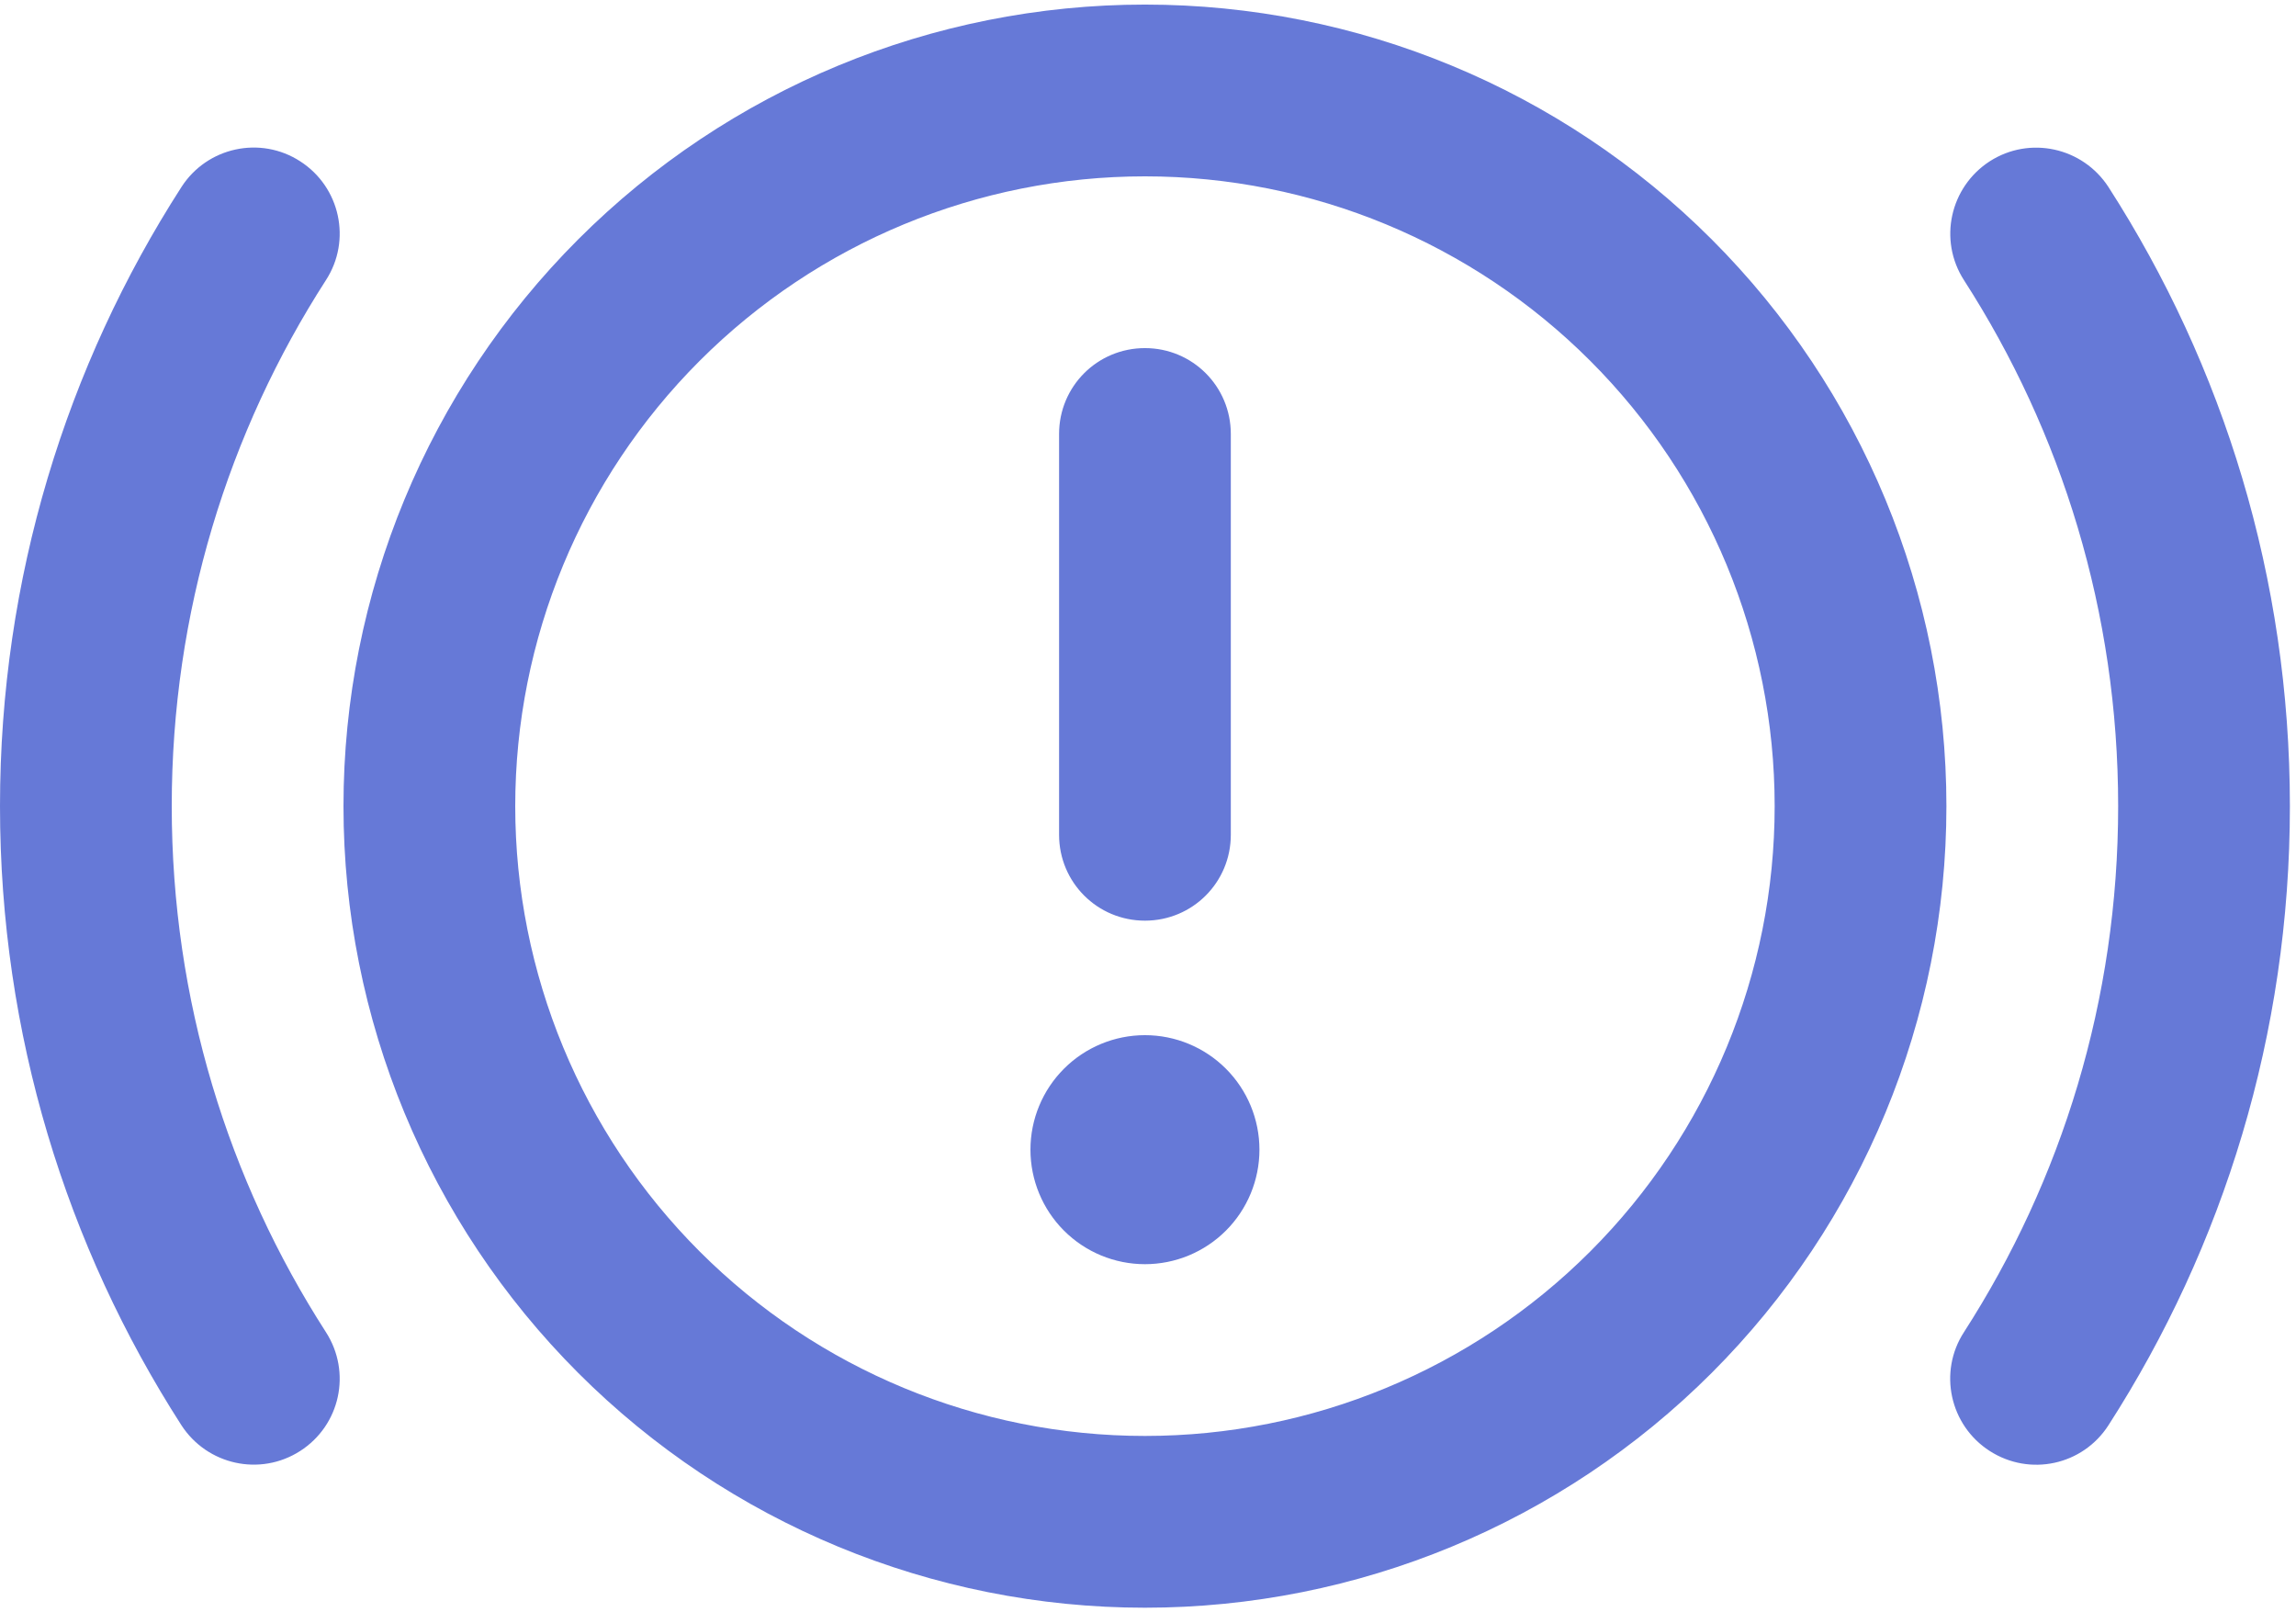 <svg width="188" height="132" viewBox="0 0 188 132" fill="none" xmlns="http://www.w3.org/2000/svg">
<path d="M93.75 14.438C107.425 14.438 120.54 19.87 130.21 29.54C139.88 39.21 145.312 52.325 145.312 66C145.312 79.675 139.88 92.79 130.21 102.46C120.54 112.13 107.425 117.562 93.75 117.562C80.075 117.562 66.96 112.13 57.29 102.46C47.62 92.79 42.188 79.675 42.188 66C42.188 52.325 47.62 39.21 57.29 29.54C66.96 19.87 80.075 14.438 93.75 14.438ZM93.75 131.625C111.155 131.625 127.847 124.711 140.154 112.404C152.461 100.097 159.375 83.405 159.375 66C159.375 48.595 152.461 31.903 140.154 19.596C127.847 7.289 111.155 0.375 93.75 0.375C76.345 0.375 59.653 7.289 47.346 19.596C35.039 31.903 28.125 48.595 28.125 66C28.125 83.405 35.039 100.097 47.346 112.404C59.653 124.711 76.345 131.625 93.75 131.625ZM24.58 13.207C21.328 11.098 16.963 12.035 14.854 15.316C5.449 29.936 0 47.338 0 66C0 84.662 5.449 102.064 14.854 116.684C16.963 119.936 21.299 120.902 24.58 118.793C27.861 116.684 28.799 112.348 26.689 109.066C18.691 96.644 14.062 81.879 14.062 66C14.062 50.121 18.691 35.355 26.689 22.934C28.799 19.682 27.861 15.316 24.58 13.207ZM162.92 13.207C159.668 15.316 158.701 19.652 160.811 22.934C168.809 35.355 173.438 50.121 173.438 66C173.438 81.879 168.809 96.644 160.811 109.066C158.701 112.318 159.639 116.684 162.92 118.793C166.201 120.902 170.537 119.965 172.646 116.684C182.051 102.064 187.5 84.662 187.5 66C187.5 47.338 182.051 29.936 172.646 15.316C170.537 12.065 166.201 11.098 162.92 13.207ZM93.75 28.5C89.853 28.5 86.719 31.635 86.719 35.531V68.344C86.719 72.24 89.853 75.375 93.75 75.375C97.647 75.375 100.781 72.24 100.781 68.344V35.531C100.781 31.635 97.647 28.5 93.75 28.5ZM103.125 94.125C103.125 91.639 102.137 89.254 100.379 87.496C98.621 85.738 96.236 84.75 93.75 84.75C91.264 84.75 88.879 85.738 87.121 87.496C85.363 89.254 84.375 91.639 84.375 94.125C84.375 96.611 85.363 98.996 87.121 100.754C88.879 102.512 91.264 103.5 93.75 103.5C96.236 103.5 98.621 102.512 100.379 100.754C102.137 98.996 103.125 96.611 103.125 94.125Z" fill="#6679D7"/>
</svg>
